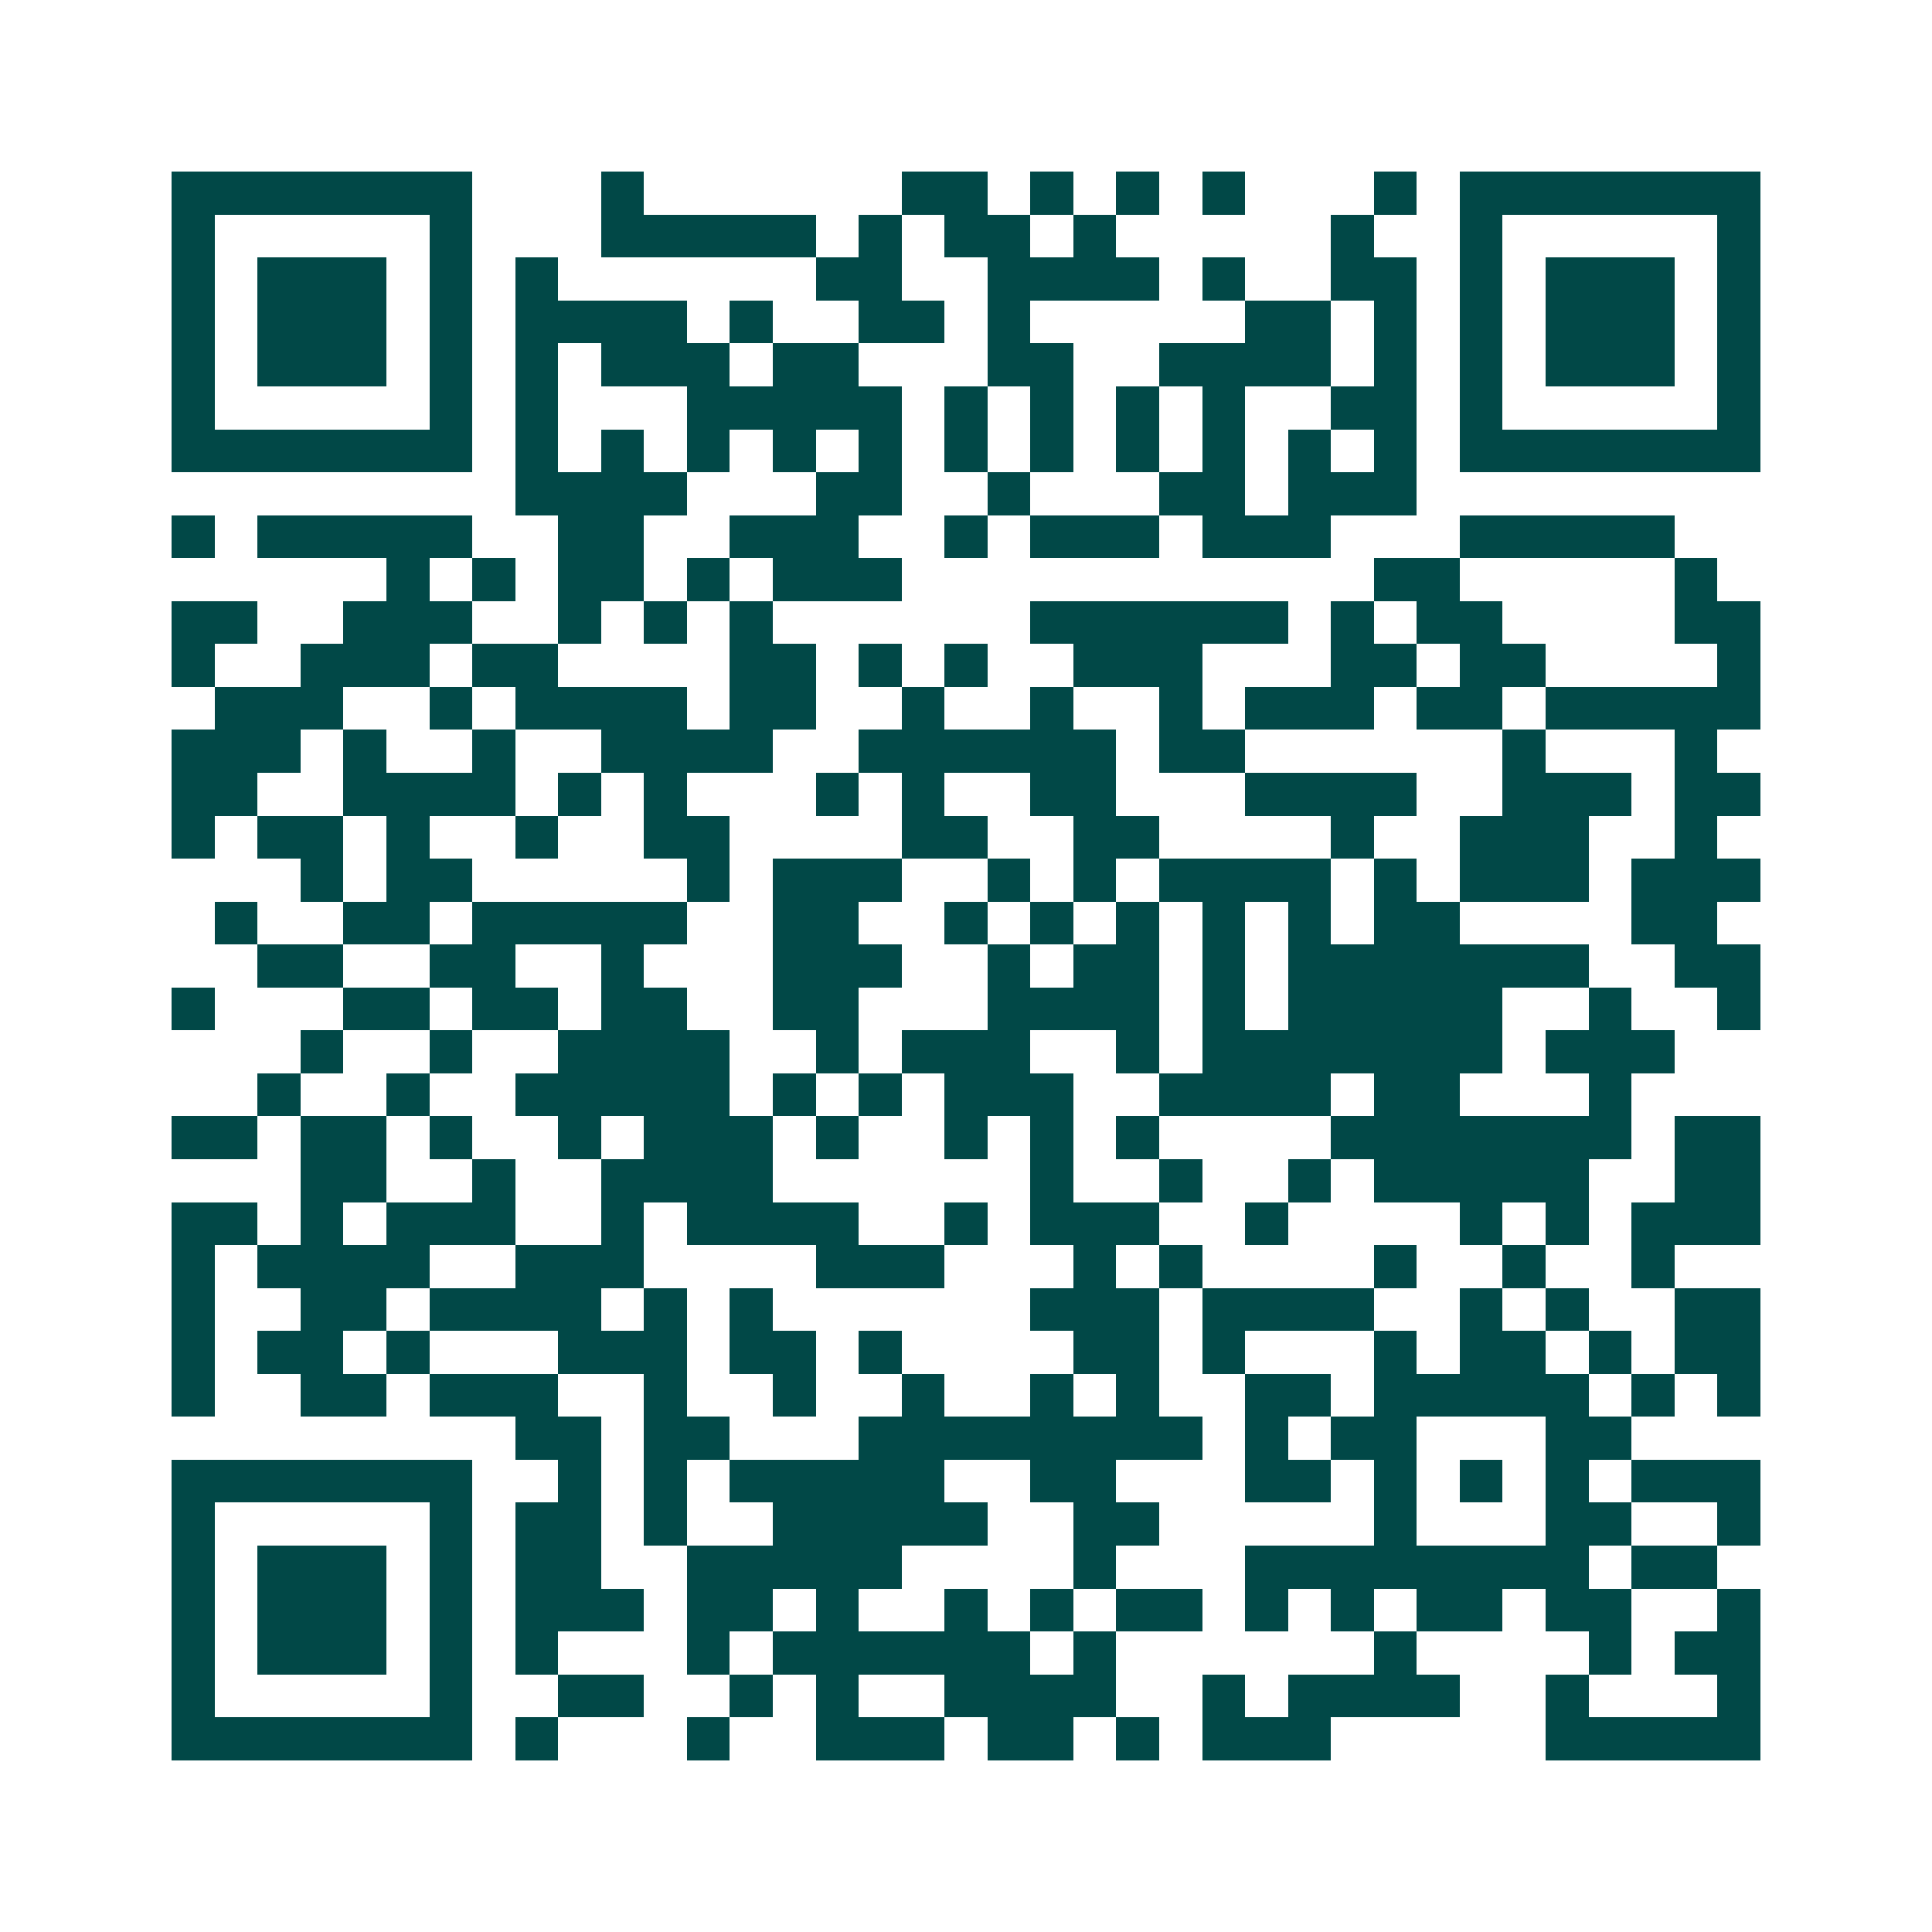 <svg xmlns="http://www.w3.org/2000/svg" width="200" height="200" viewBox="0 0 45 45" shape-rendering="crispEdges"><path fill="#ffffff" d="M0 0h45v45H0z"/><path stroke="#014847" d="M4 4.5h7m3 0h1m6 0h2m1 0h1m1 0h1m1 0h1m3 0h1m1 0h7M4 5.5h1m5 0h1m3 0h5m1 0h1m1 0h2m1 0h1m5 0h1m2 0h1m5 0h1M4 6.5h1m1 0h3m1 0h1m1 0h1m6 0h2m2 0h4m1 0h1m2 0h2m1 0h1m1 0h3m1 0h1M4 7.5h1m1 0h3m1 0h1m1 0h4m1 0h1m2 0h2m1 0h1m5 0h2m1 0h1m1 0h1m1 0h3m1 0h1M4 8.5h1m1 0h3m1 0h1m1 0h1m1 0h3m1 0h2m3 0h2m2 0h4m1 0h1m1 0h1m1 0h3m1 0h1M4 9.5h1m5 0h1m1 0h1m3 0h5m1 0h1m1 0h1m1 0h1m1 0h1m2 0h2m1 0h1m5 0h1M4 10.5h7m1 0h1m1 0h1m1 0h1m1 0h1m1 0h1m1 0h1m1 0h1m1 0h1m1 0h1m1 0h1m1 0h1m1 0h7M12 11.5h4m3 0h2m2 0h1m3 0h2m1 0h3M4 12.5h1m1 0h5m2 0h2m2 0h3m2 0h1m1 0h3m1 0h3m3 0h5M9 13.5h1m1 0h1m1 0h2m1 0h1m1 0h3m11 0h2m5 0h1M4 14.5h2m2 0h3m2 0h1m1 0h1m1 0h1m6 0h6m1 0h1m1 0h2m4 0h2M4 15.5h1m2 0h3m1 0h2m4 0h2m1 0h1m1 0h1m2 0h3m3 0h2m1 0h2m4 0h1M5 16.5h3m2 0h1m1 0h4m1 0h2m2 0h1m2 0h1m2 0h1m1 0h3m1 0h2m1 0h5M4 17.5h3m1 0h1m2 0h1m2 0h4m2 0h6m1 0h2m6 0h1m3 0h1M4 18.5h2m2 0h4m1 0h1m1 0h1m3 0h1m1 0h1m2 0h2m3 0h4m2 0h3m1 0h2M4 19.5h1m1 0h2m1 0h1m2 0h1m2 0h2m4 0h2m2 0h2m4 0h1m2 0h3m2 0h1M7 20.5h1m1 0h2m5 0h1m1 0h3m2 0h1m1 0h1m1 0h4m1 0h1m1 0h3m1 0h3M5 21.5h1m2 0h2m1 0h5m2 0h2m2 0h1m1 0h1m1 0h1m1 0h1m1 0h1m1 0h2m4 0h2M6 22.5h2m2 0h2m2 0h1m3 0h3m2 0h1m1 0h2m1 0h1m1 0h7m2 0h2M4 23.5h1m3 0h2m1 0h2m1 0h2m2 0h2m3 0h4m1 0h1m1 0h5m2 0h1m2 0h1M7 24.5h1m2 0h1m2 0h4m2 0h1m1 0h3m2 0h1m1 0h7m1 0h3M6 25.5h1m2 0h1m2 0h5m1 0h1m1 0h1m1 0h3m2 0h4m1 0h2m3 0h1M4 26.5h2m1 0h2m1 0h1m2 0h1m1 0h3m1 0h1m2 0h1m1 0h1m1 0h1m4 0h7m1 0h2M7 27.5h2m2 0h1m2 0h4m6 0h1m2 0h1m2 0h1m1 0h5m2 0h2M4 28.5h2m1 0h1m1 0h3m2 0h1m1 0h4m2 0h1m1 0h3m2 0h1m4 0h1m1 0h1m1 0h3M4 29.5h1m1 0h4m2 0h3m4 0h3m3 0h1m1 0h1m4 0h1m2 0h1m2 0h1M4 30.5h1m2 0h2m1 0h4m1 0h1m1 0h1m6 0h3m1 0h4m2 0h1m1 0h1m2 0h2M4 31.5h1m1 0h2m1 0h1m3 0h3m1 0h2m1 0h1m4 0h2m1 0h1m3 0h1m1 0h2m1 0h1m1 0h2M4 32.5h1m2 0h2m1 0h3m2 0h1m2 0h1m2 0h1m2 0h1m1 0h1m2 0h2m1 0h5m1 0h1m1 0h1M12 33.5h2m1 0h2m3 0h8m1 0h1m1 0h2m3 0h2M4 34.5h7m2 0h1m1 0h1m1 0h5m2 0h2m3 0h2m1 0h1m1 0h1m1 0h1m1 0h3M4 35.5h1m5 0h1m1 0h2m1 0h1m2 0h5m2 0h2m5 0h1m3 0h2m2 0h1M4 36.5h1m1 0h3m1 0h1m1 0h2m2 0h5m4 0h1m3 0h8m1 0h2M4 37.5h1m1 0h3m1 0h1m1 0h3m1 0h2m1 0h1m2 0h1m1 0h1m1 0h2m1 0h1m1 0h1m1 0h2m1 0h2m2 0h1M4 38.5h1m1 0h3m1 0h1m1 0h1m3 0h1m1 0h6m1 0h1m6 0h1m4 0h1m1 0h2M4 39.5h1m5 0h1m2 0h2m2 0h1m1 0h1m2 0h4m2 0h1m1 0h4m2 0h1m3 0h1M4 40.5h7m1 0h1m3 0h1m2 0h3m1 0h2m1 0h1m1 0h3m5 0h5"/></svg>
